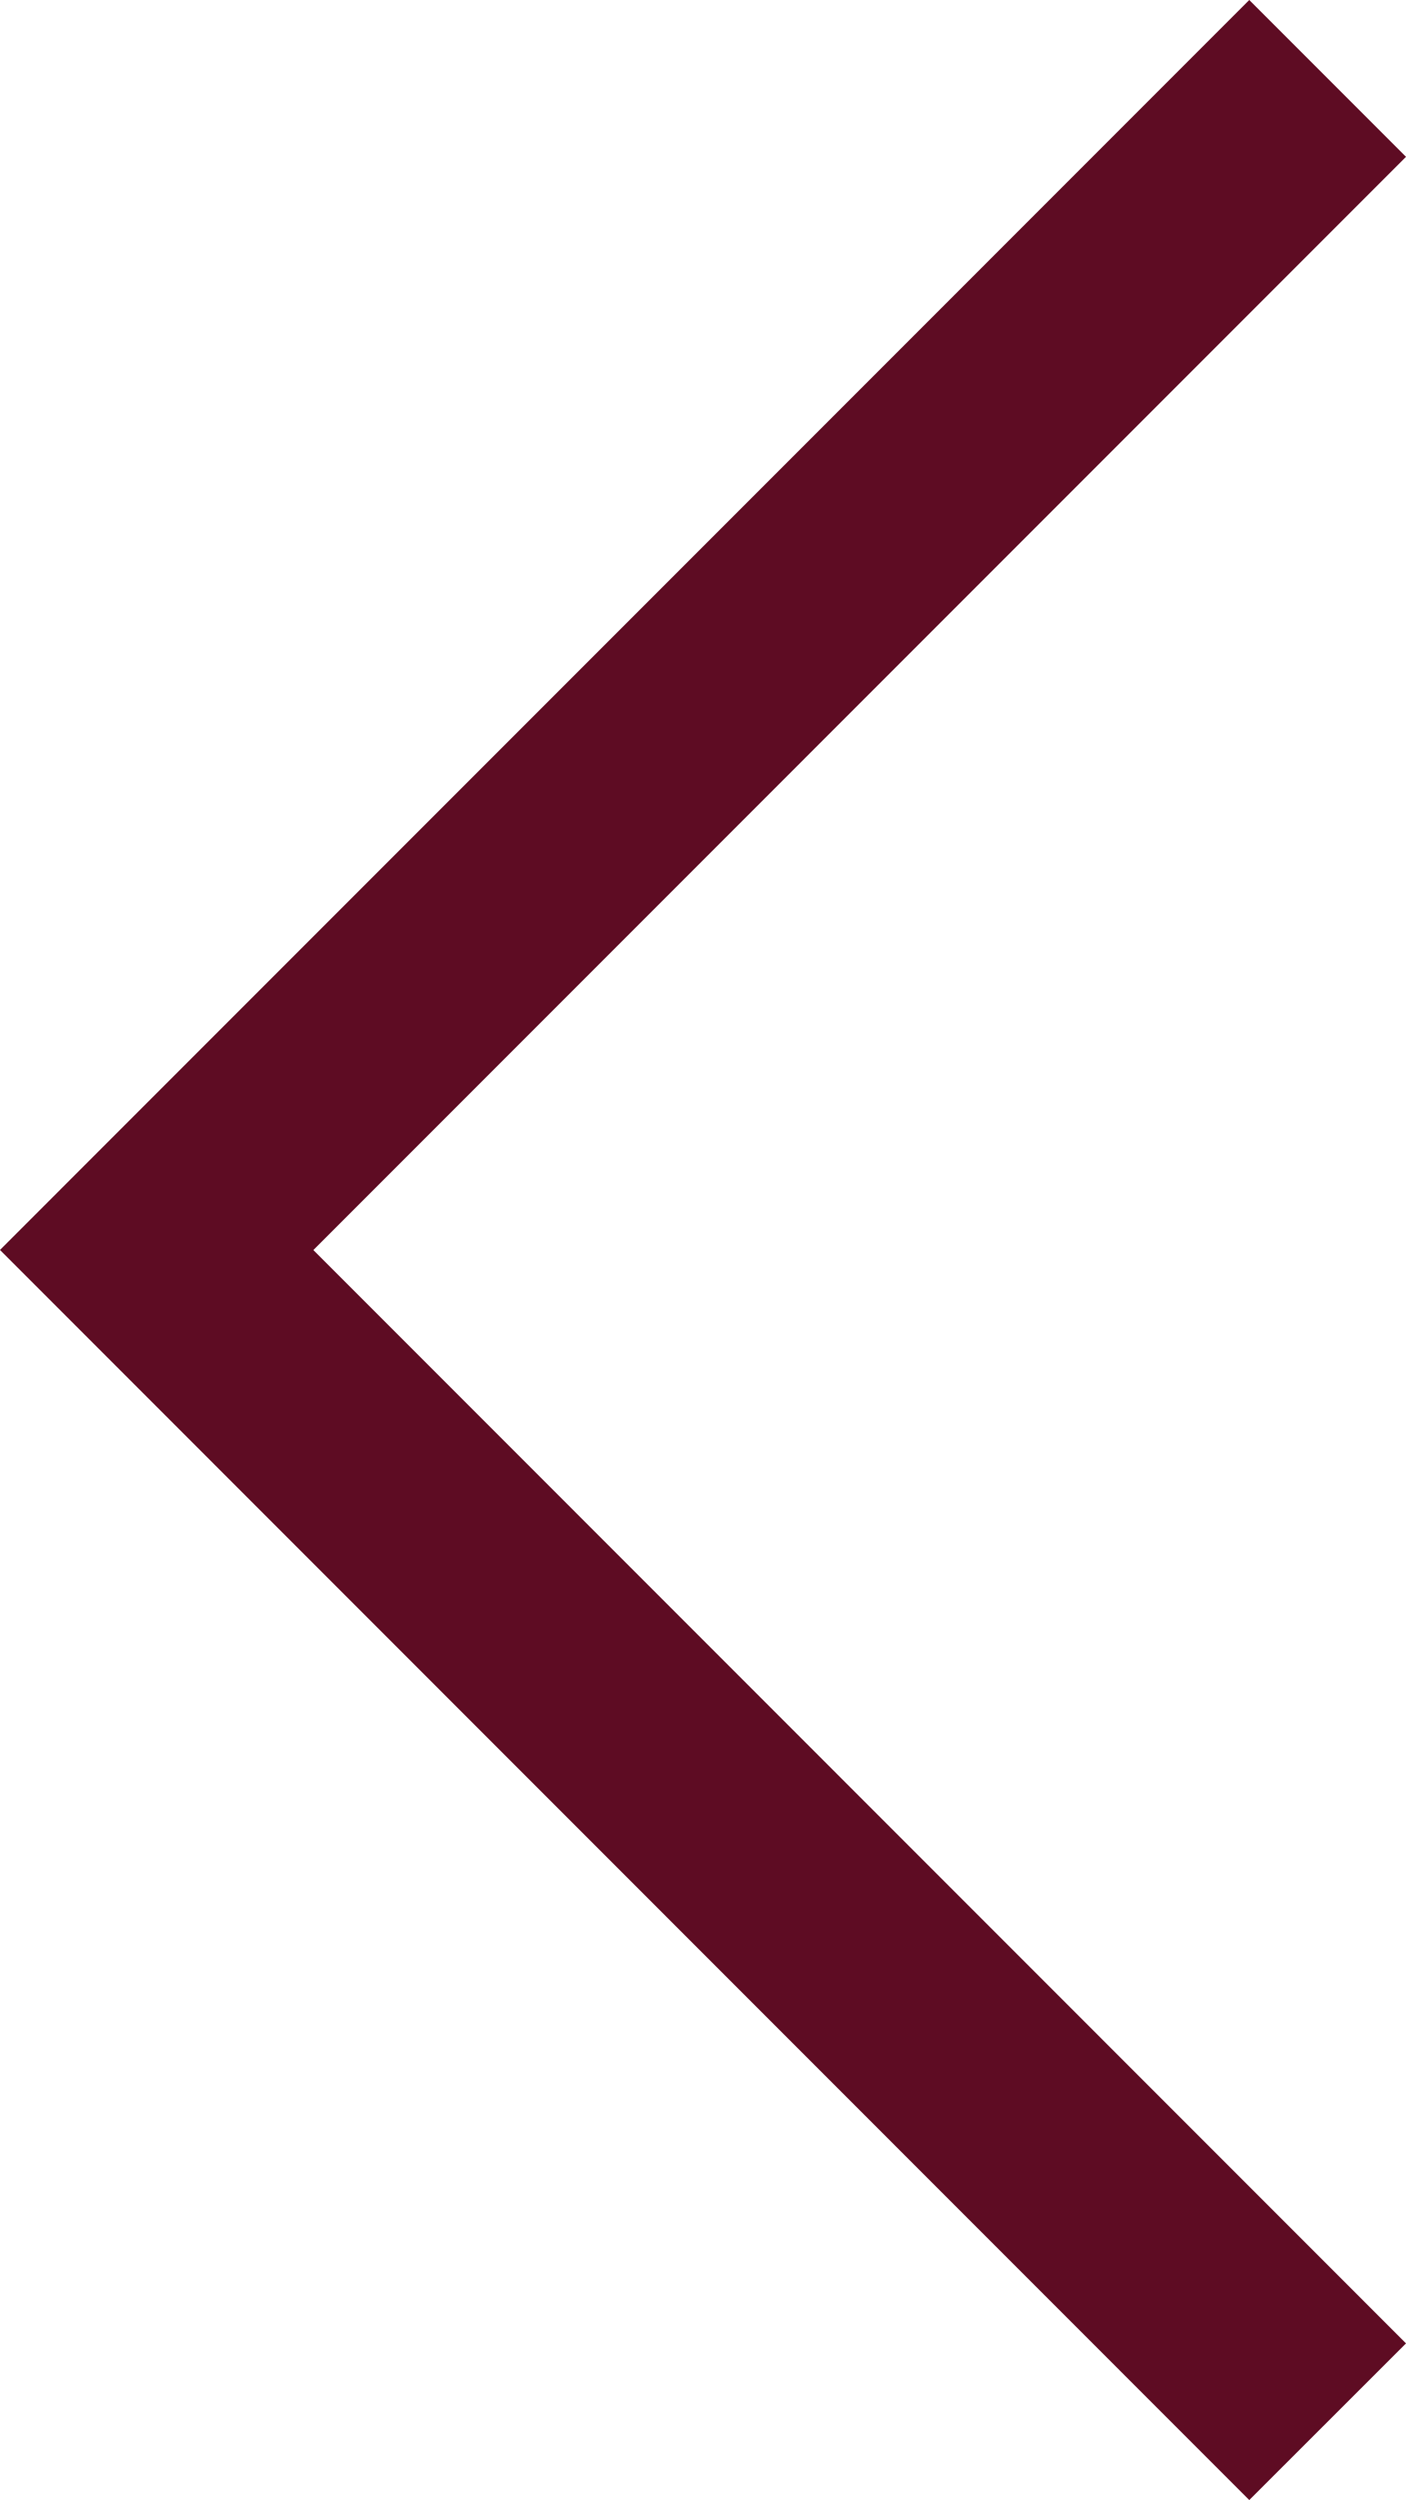 <svg xmlns="http://www.w3.org/2000/svg" width="27.253" height="48.435" viewBox="0 0 27.253 48.435">
  <g id="Gruppe_743" data-name="Gruppe 743" transform="translate(463.5 -800.465)">
    <path id="Pfad_317" data-name="Pfad 317" d="M48.435,3.038,45.4,0,24.218,21.179,3.038,0,0,3.038,24.216,27.253l0,0,0,0Z" transform="translate(-436.247 800.465) rotate(90)" fill="rgb(94, 12, 35)"/>
  </g>
</svg>
